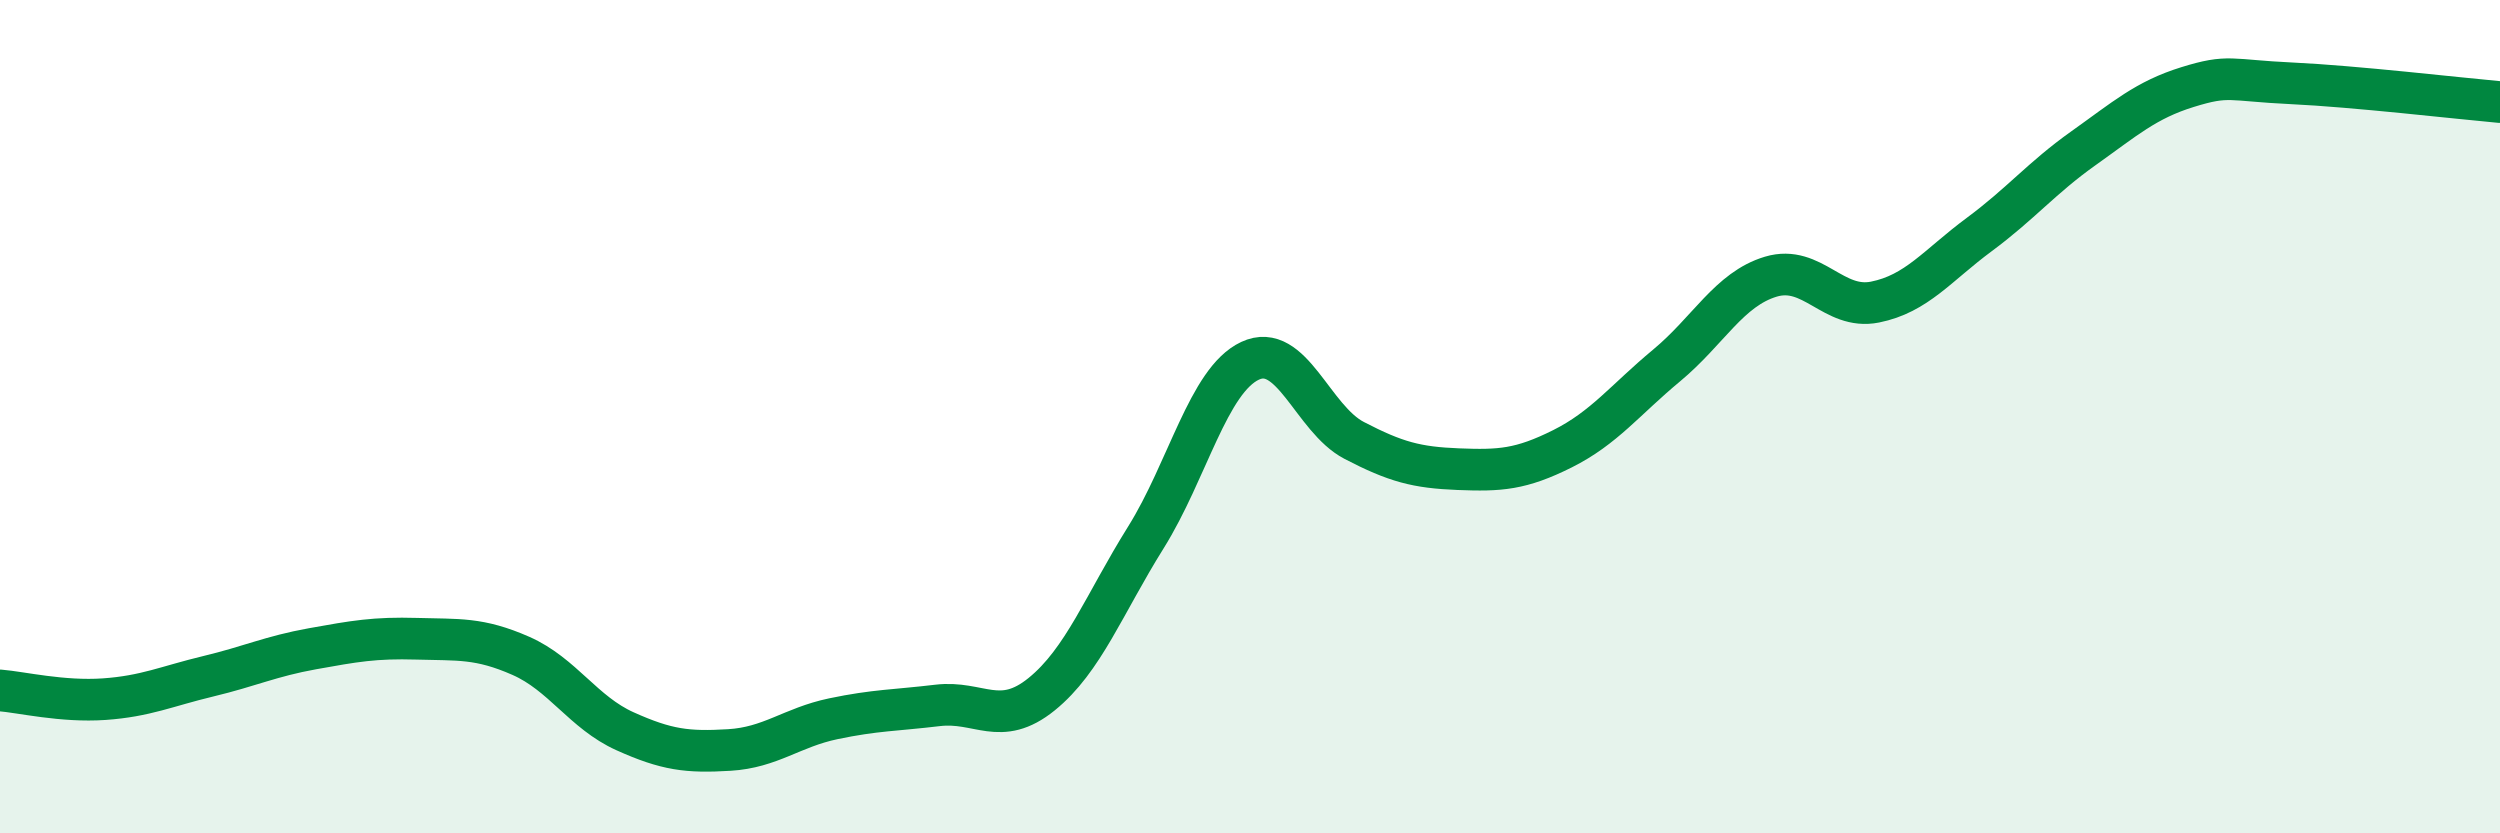 
    <svg width="60" height="20" viewBox="0 0 60 20" xmlns="http://www.w3.org/2000/svg">
      <path
        d="M 0,16.57 C 0.5,16.61 1.5,16.85 2.5,16.78 C 3.5,16.71 4,16.47 5,16.23 C 6,15.99 6.5,15.75 7.5,15.57 C 8.5,15.39 9,15.3 10,15.33 C 11,15.36 11.5,15.3 12.5,15.74 C 13.5,16.18 14,17.1 15,17.55 C 16,18 16.5,18.06 17.5,18 C 18.5,17.94 19,17.46 20,17.25 C 21,17.04 21.5,17.05 22.5,16.93 C 23.5,16.81 24,17.47 25,16.66 C 26,15.85 26.5,14.5 27.5,12.9 C 28.5,11.3 29,9.13 30,8.66 C 31,8.19 31.5,10.05 32.5,10.57 C 33.5,11.09 34,11.22 35,11.26 C 36,11.3 36.5,11.27 37.5,10.77 C 38.5,10.27 39,9.6 40,8.77 C 41,7.94 41.5,6.94 42.5,6.64 C 43.5,6.34 44,7.45 45,7.25 C 46,7.05 46.5,6.37 47.5,5.63 C 48.5,4.89 49,4.27 50,3.56 C 51,2.85 51.5,2.4 52.5,2.09 C 53.5,1.78 53.5,1.93 55,2 C 56.5,2.07 59,2.36 60,2.45L60 20L0 20Z"
        fill="#008740"
        opacity="0.1"
        stroke-linecap="round"
        stroke-linejoin="round"
      />
      <path
        d="M 0,16.57 C 0.5,16.61 1.5,16.85 2.5,16.78 C 3.5,16.71 4,16.47 5,16.23 C 6,15.99 6.5,15.75 7.5,15.57 C 8.5,15.39 9,15.3 10,15.33 C 11,15.36 11.5,15.3 12.5,15.74 C 13.5,16.18 14,17.1 15,17.55 C 16,18 16.5,18.06 17.5,18 C 18.5,17.94 19,17.46 20,17.25 C 21,17.04 21.5,17.05 22.5,16.93 C 23.5,16.81 24,17.47 25,16.66 C 26,15.85 26.5,14.5 27.5,12.9 C 28.5,11.3 29,9.13 30,8.66 C 31,8.19 31.5,10.05 32.5,10.57 C 33.5,11.09 34,11.22 35,11.26 C 36,11.3 36.5,11.27 37.5,10.77 C 38.5,10.27 39,9.6 40,8.77 C 41,7.94 41.5,6.94 42.5,6.64 C 43.5,6.34 44,7.45 45,7.25 C 46,7.05 46.5,6.37 47.5,5.63 C 48.5,4.89 49,4.27 50,3.56 C 51,2.85 51.5,2.4 52.5,2.09 C 53.5,1.78 53.5,1.93 55,2 C 56.5,2.07 59,2.36 60,2.45"
        stroke="#008740"
        stroke-width="1"
        fill="none"
        stroke-linecap="round"
        stroke-linejoin="round"
      />
    </svg>
  